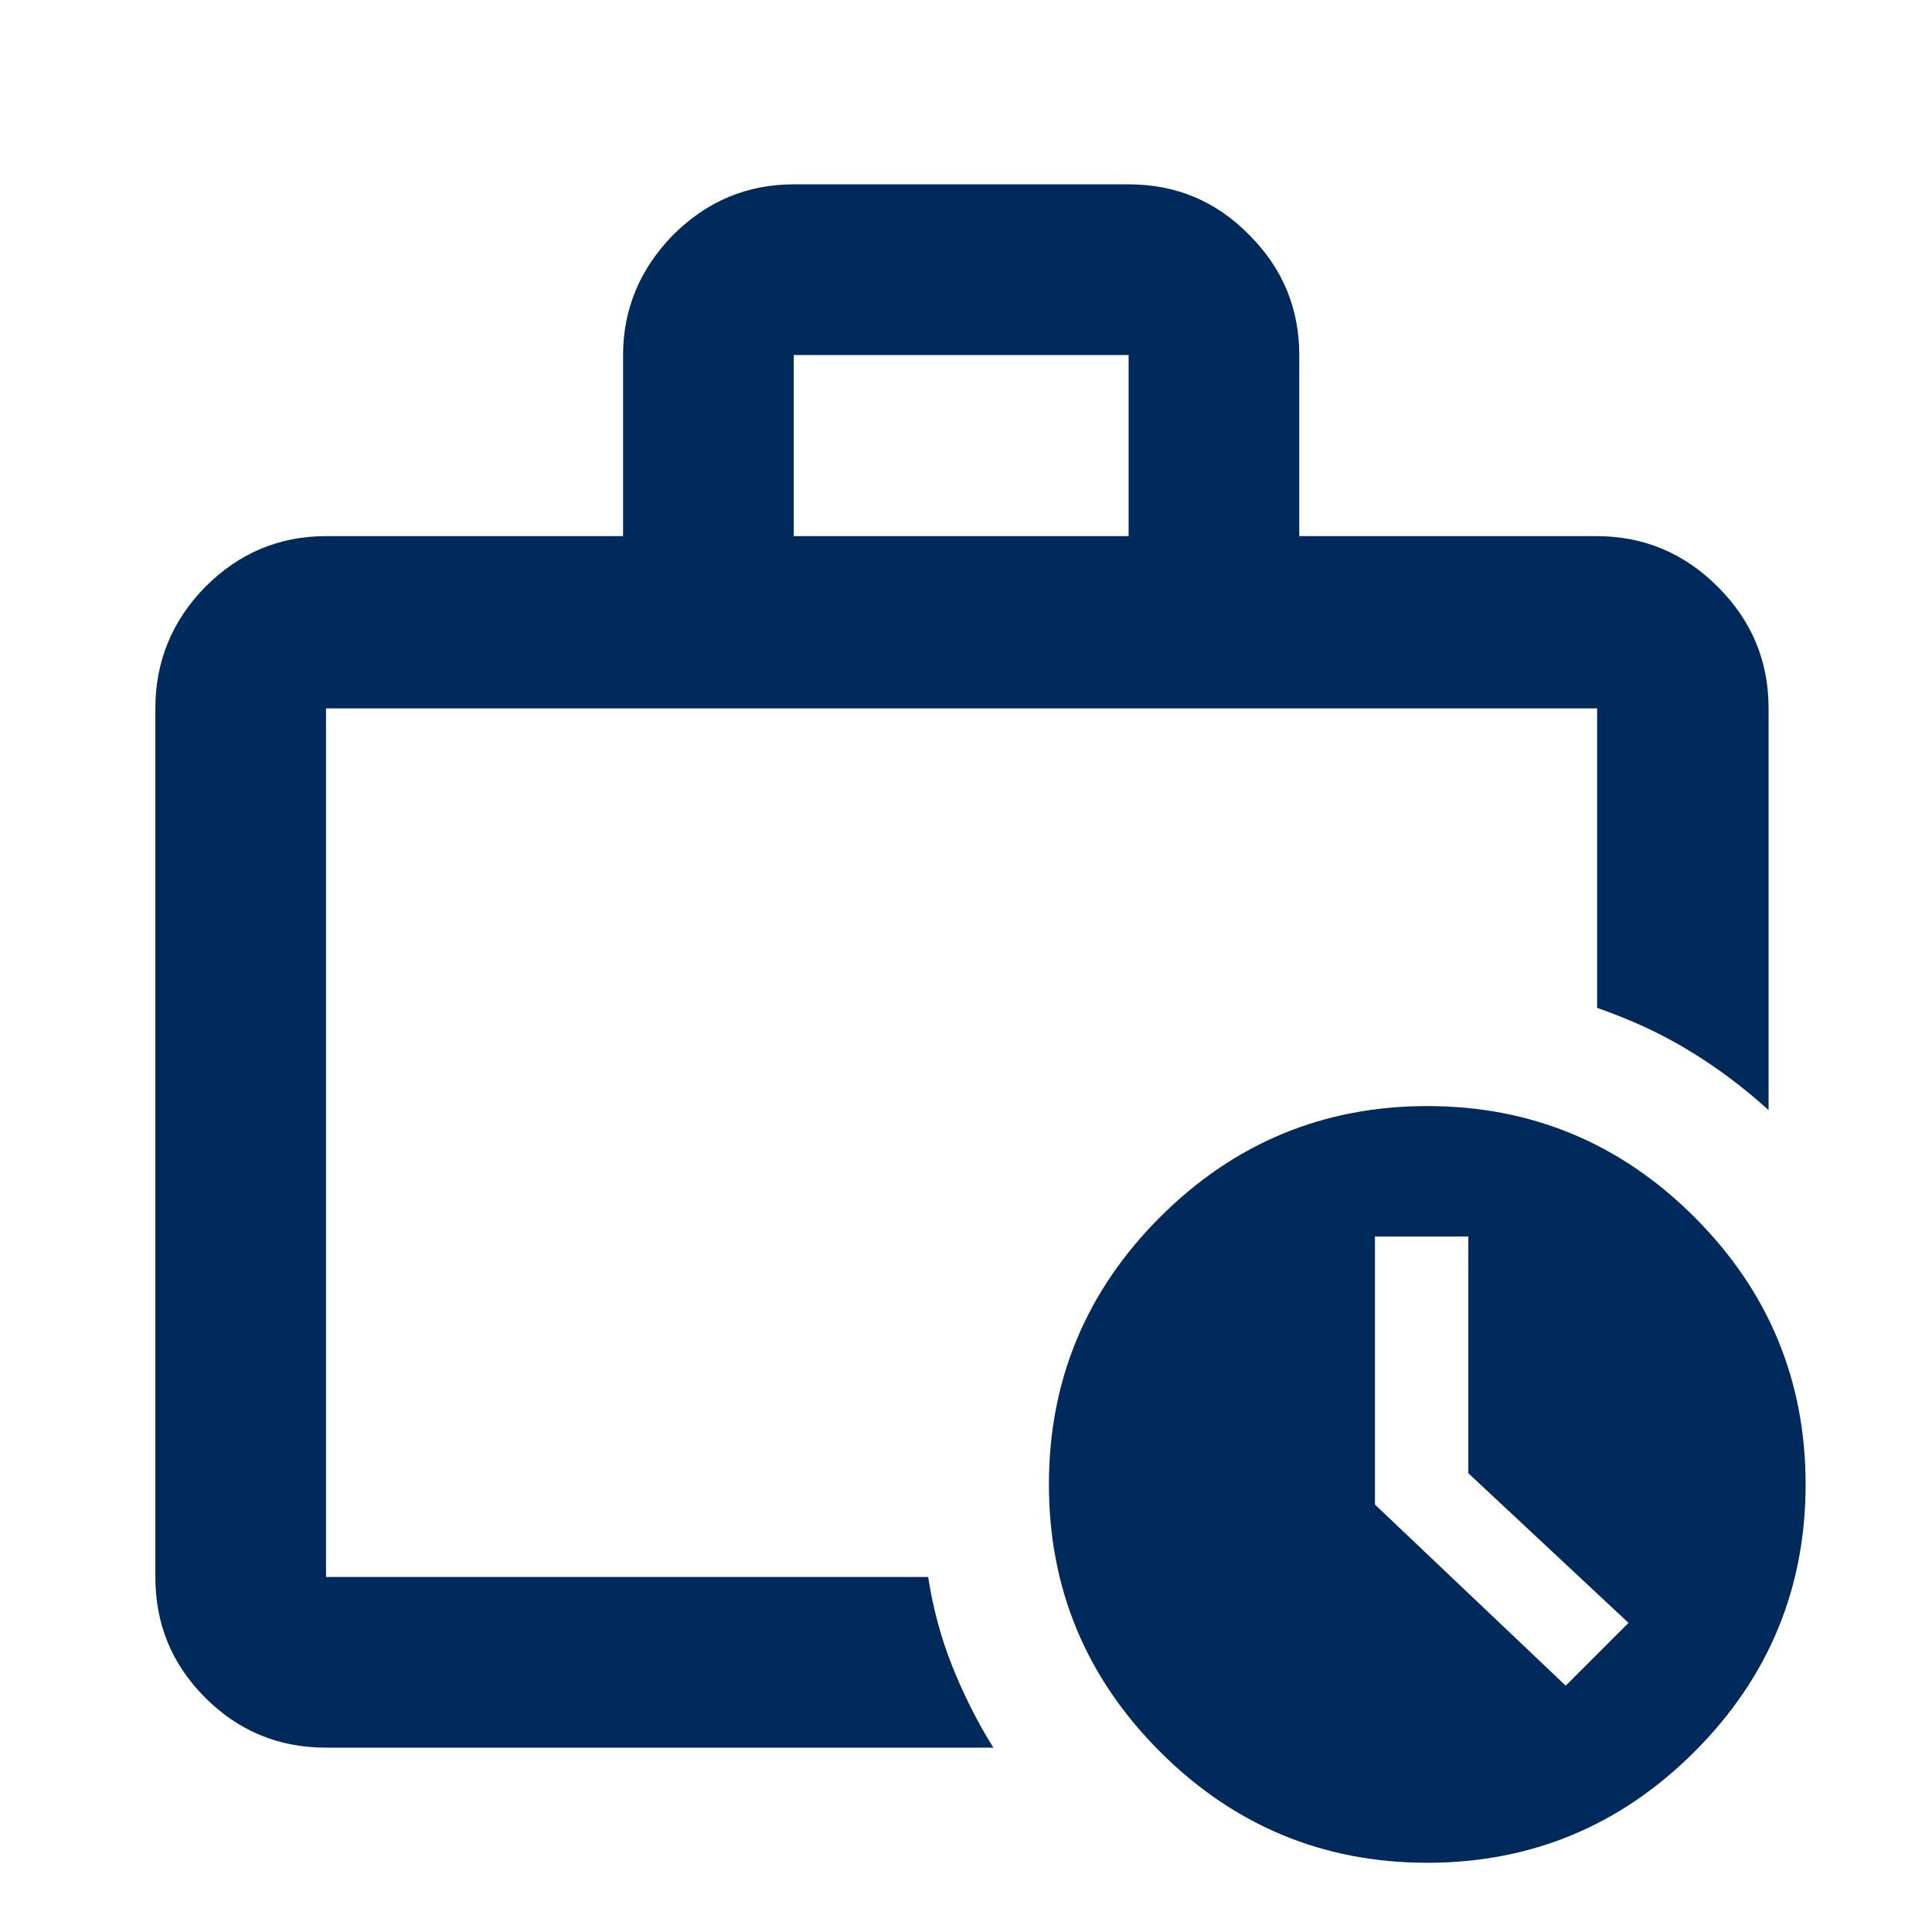 <?xml version="1.0" encoding="UTF-8"?>
<svg id="Iconen" xmlns="http://www.w3.org/2000/svg" viewBox="0 0 24 24">
  <defs>
    <style>
      .cls-1 {
        fill: #002a5c;
      }
    </style>
  </defs>
  <path class="cls-1" d="M4.05,21.71c-.59,0-1.09-.21-1.5-.62-.42-.42-.62-.92-.62-1.5v-10.79c0-.59.21-1.09.62-1.51.42-.42.92-.63,1.5-.63h3.69v-2.25c0-.57.21-1.07.62-1.49.42-.42.92-.63,1.5-.63h4.16c.59,0,1.09.21,1.5.63.42.42.62.92.62,1.49v2.25h3.69c.59,0,1.09.21,1.51.63.42.42.63.92.63,1.51v4.99c-.31-.28-.64-.53-.99-.74-.36-.22-.74-.39-1.14-.53v-3.72H4.05v10.79h7.48c.06.39.16.76.3,1.11.14.35.31.69.51,1.01H4.05ZM9.86,6.66h4.16v-2.25h-4.16v2.25ZM17.73,23.14c-1.29,0-2.4-.46-3.32-1.38-.92-.92-1.38-2.03-1.38-3.32s.46-2.4,1.38-3.32c.92-.92,2.03-1.38,3.32-1.38s2.4.46,3.32,1.38c.92.92,1.38,2.03,1.38,3.32s-.46,2.4-1.38,3.32-2.03,1.38-3.32,1.38ZM18.24,18.3v-2.94h-1.16v3.33l2.37,2.25.78-.78-1.98-1.85Z"/>
</svg>